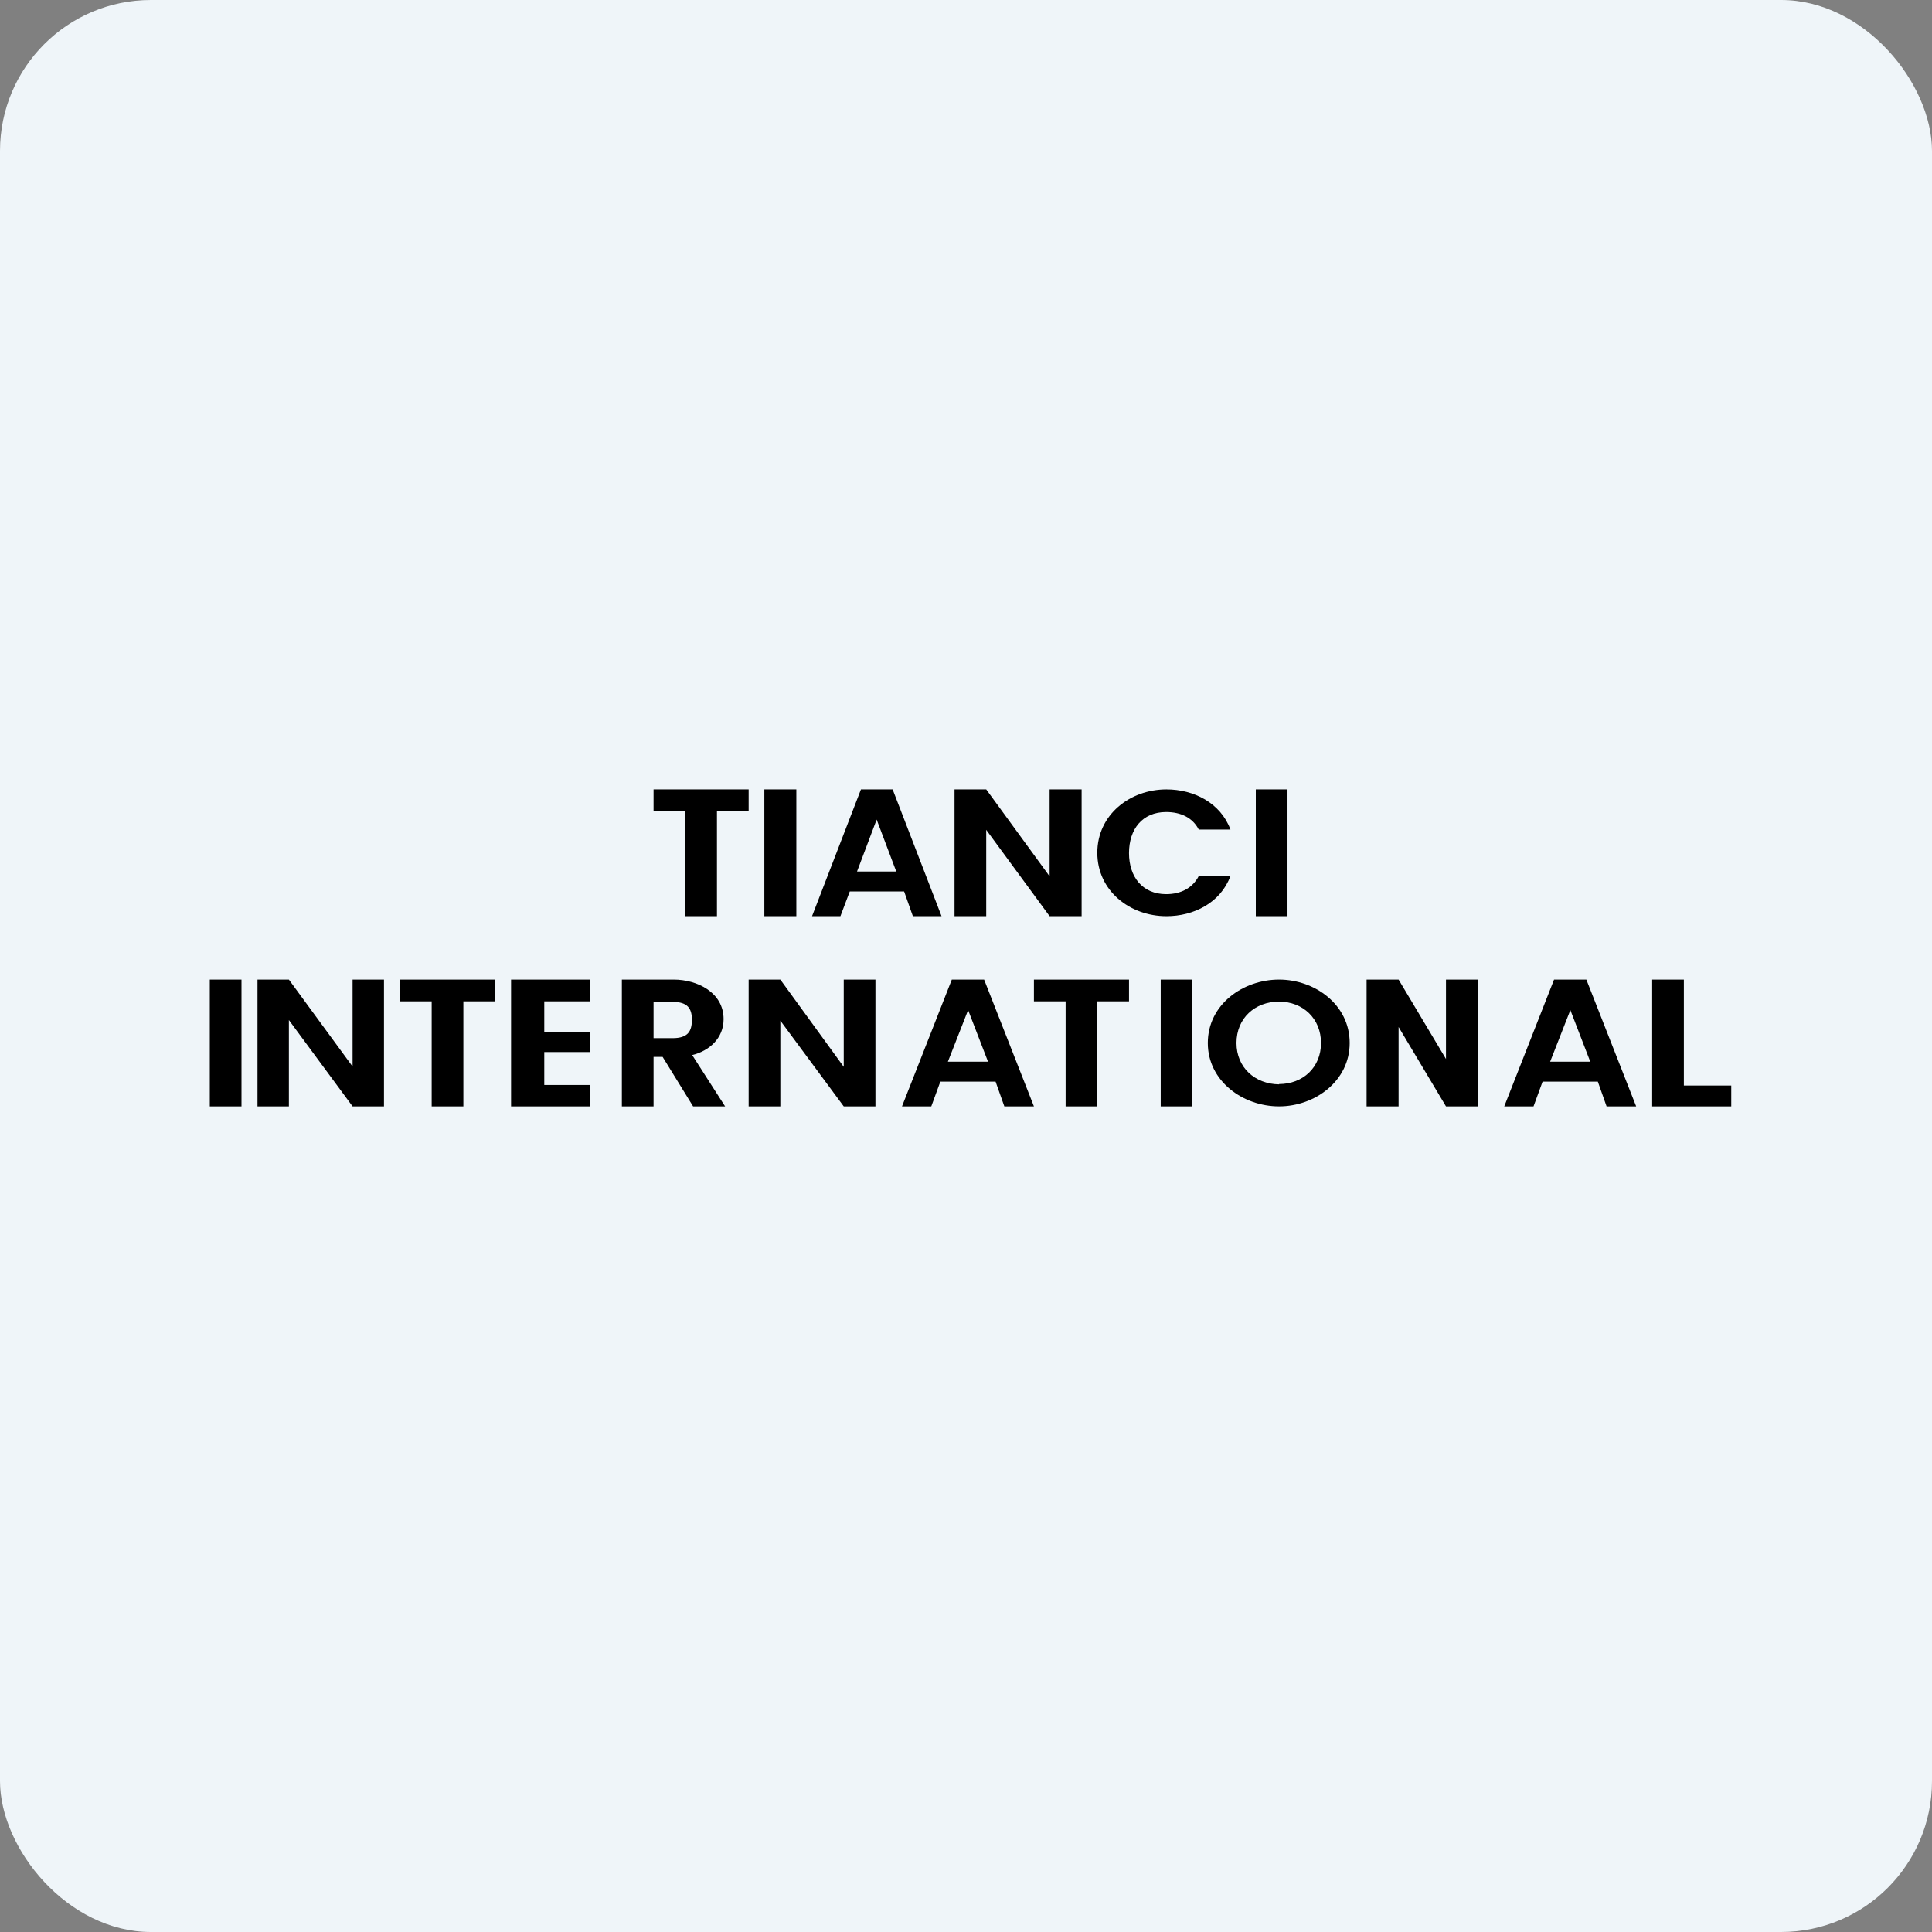 <!-- by FastBull --><svg xmlns="http://www.w3.org/2000/svg" width="64" height="64" viewBox="0 0 64 64"><rect x="0" y="0" width="64" height="64" fill="#808080" stroke="none"/><rect x="0" y="0" width="64" height="64" rx="5" ry="5" fill="#eff5f9" /><path fill="#eff5f9" d="M 2.75,2 L 61.55,2 L 61.55,60.80 L 2.75,60.80 L 2.75,2" /><path d="M 24.80,26.15 L 24.80,26.86 L 23.75,26.86 L 23.75,30.35 L 22.70,30.35 L 22.70,26.86 L 21.65,26.86 L 21.65,26.15 L 24.80,26.15 M 26.38,26.15 L 26.38,30.35 L 25.32,30.35 L 25.32,26.15 L 26.38,26.15 M 29.95,29.53 L 28.15,29.53 L 27.84,30.35 L 26.90,30.35 L 28.52,26.15 L 29.57,26.15 L 31.19,30.35 L 30.24,30.35 L 29.95,29.53 M 29.69,28.87 L 29.04,27.15 L 28.39,28.87 L 29.69,28.87 L 29.69,28.87 M 35.83,30.35 L 34.77,30.35 L 32.67,27.49 L 32.67,30.35 L 31.62,30.35 L 31.62,26.15 L 32.67,26.15 L 34.77,29.03 L 34.77,26.15 L 35.83,26.15 L 35.83,30.35 M 36.35,28.25 C 36.35,26.99 37.43,26.15 38.64,26.15 C 39.54,26.15 40.43,26.59 40.76,27.48 L 39.71,27.48 C 39.51,27.09 39.12,26.90 38.63,26.90 C 37.84,26.90 37.40,27.47 37.40,28.26 C 37.40,29.04 37.84,29.62 38.63,29.62 C 39.13,29.62 39.51,29.41 39.71,29.02 L 40.76,29.02 C 40.43,29.91 39.54,30.35 38.64,30.35 C 37.43,30.35 36.35,29.51 36.35,28.25 M 42.65,26.15 L 42.65,30.35 L 41.60,30.35 L 41.60,26.15 L 42.65,26.15 M 8,32.45 L 8,36.65 L 6.95,36.65 L 6.95,32.45 L 8,32.45 M 12.72,36.65 L 11.68,36.65 L 9.57,33.79 L 9.57,36.65 L 8.53,36.65 L 8.53,32.45 L 9.57,32.45 L 11.68,35.33 L 11.68,32.45 L 12.72,32.45 L 12.72,36.65 M 16.40,32.45 L 16.40,33.17 L 15.35,33.17 L 15.35,36.65 L 14.30,36.65 L 14.30,33.17 L 13.25,33.17 L 13.25,32.45 L 16.40,32.45 M 18.03,33.17 L 18.03,34.20 L 19.55,34.20 L 19.55,34.85 L 18.03,34.85 L 18.03,35.94 L 19.55,35.94 L 19.55,36.65 L 16.93,36.65 L 16.93,32.45 L 19.55,32.45 L 19.55,33.17 L 18.03,33.17 M 22.96,36.65 L 21.95,35.01 L 21.65,35.01 L 21.65,36.65 L 20.60,36.65 L 20.60,32.45 L 22.32,32.45 C 23.09,32.45 23.97,32.87 23.97,33.76 C 23.97,34.39 23.50,34.81 22.93,34.95 L 24.02,36.65 L 22.97,36.65 L 22.96,36.65 M 21.65,34.39 L 22.28,34.39 C 22.79,34.39 22.92,34.16 22.92,33.78 C 22.92,33.41 22.78,33.19 22.29,33.19 L 21.65,33.19 L 21.65,34.39 M 29,36.65 L 27.95,36.65 L 25.85,33.81 L 25.85,36.65 L 24.80,36.65 L 24.80,32.45 L 25.85,32.45 L 27.95,35.34 L 27.95,32.45 L 29,32.45 L 29,36.65 M 32.98,35.83 L 31.15,35.83 L 30.85,36.65 L 29.88,36.65 L 31.53,32.45 L 32.60,32.45 L 34.25,36.65 L 33.27,36.65 L 32.98,35.83 M 32.73,35.17 L 32.07,33.46 L 31.40,35.17 L 32.73,35.17 L 32.73,35.17 M 37.40,32.45 L 37.40,33.17 L 36.35,33.17 L 36.35,36.65 L 35.30,36.65 L 35.30,33.17 L 34.25,33.17 L 34.25,32.45 L 37.40,32.45 M 39.50,32.45 L 39.50,36.65 L 38.45,36.65 L 38.45,32.45 L 39.50,32.45 M 42.37,36.65 C 41.17,36.65 40.01,35.81 40.01,34.55 C 40.01,33.28 41.17,32.45 42.37,32.45 C 43.56,32.45 44.71,33.28 44.71,34.55 C 44.71,35.81 43.56,36.65 42.37,36.65 M 42.37,35.91 C 43.16,35.91 43.76,35.36 43.76,34.55 C 43.76,33.74 43.16,33.18 42.37,33.18 C 41.57,33.18 40.96,33.73 40.96,34.55 C 40.96,35.36 41.57,35.91 42.37,35.92 M 48.95,36.65 L 47.90,36.65 L 46.33,34.02 L 46.33,36.65 L 45.27,36.65 L 45.27,32.45 L 46.33,32.45 L 47.90,35.08 L 47.90,32.45 L 48.95,32.45 L 48.95,36.65 M 52.93,35.83 L 51.10,35.83 L 50.80,36.65 L 49.83,36.65 L 51.48,32.45 L 52.55,32.45 L 54.20,36.65 L 53.22,36.65 L 52.93,35.83 M 52.68,35.17 L 52.02,33.46 L 51.35,35.17 L 52.68,35.17 L 52.68,35.17 M 55.78,35.96 L 57.35,35.96 L 57.35,36.65 L 54.73,36.65 L 54.73,32.45 L 55.78,32.45 L 55.78,35.96" /></svg>